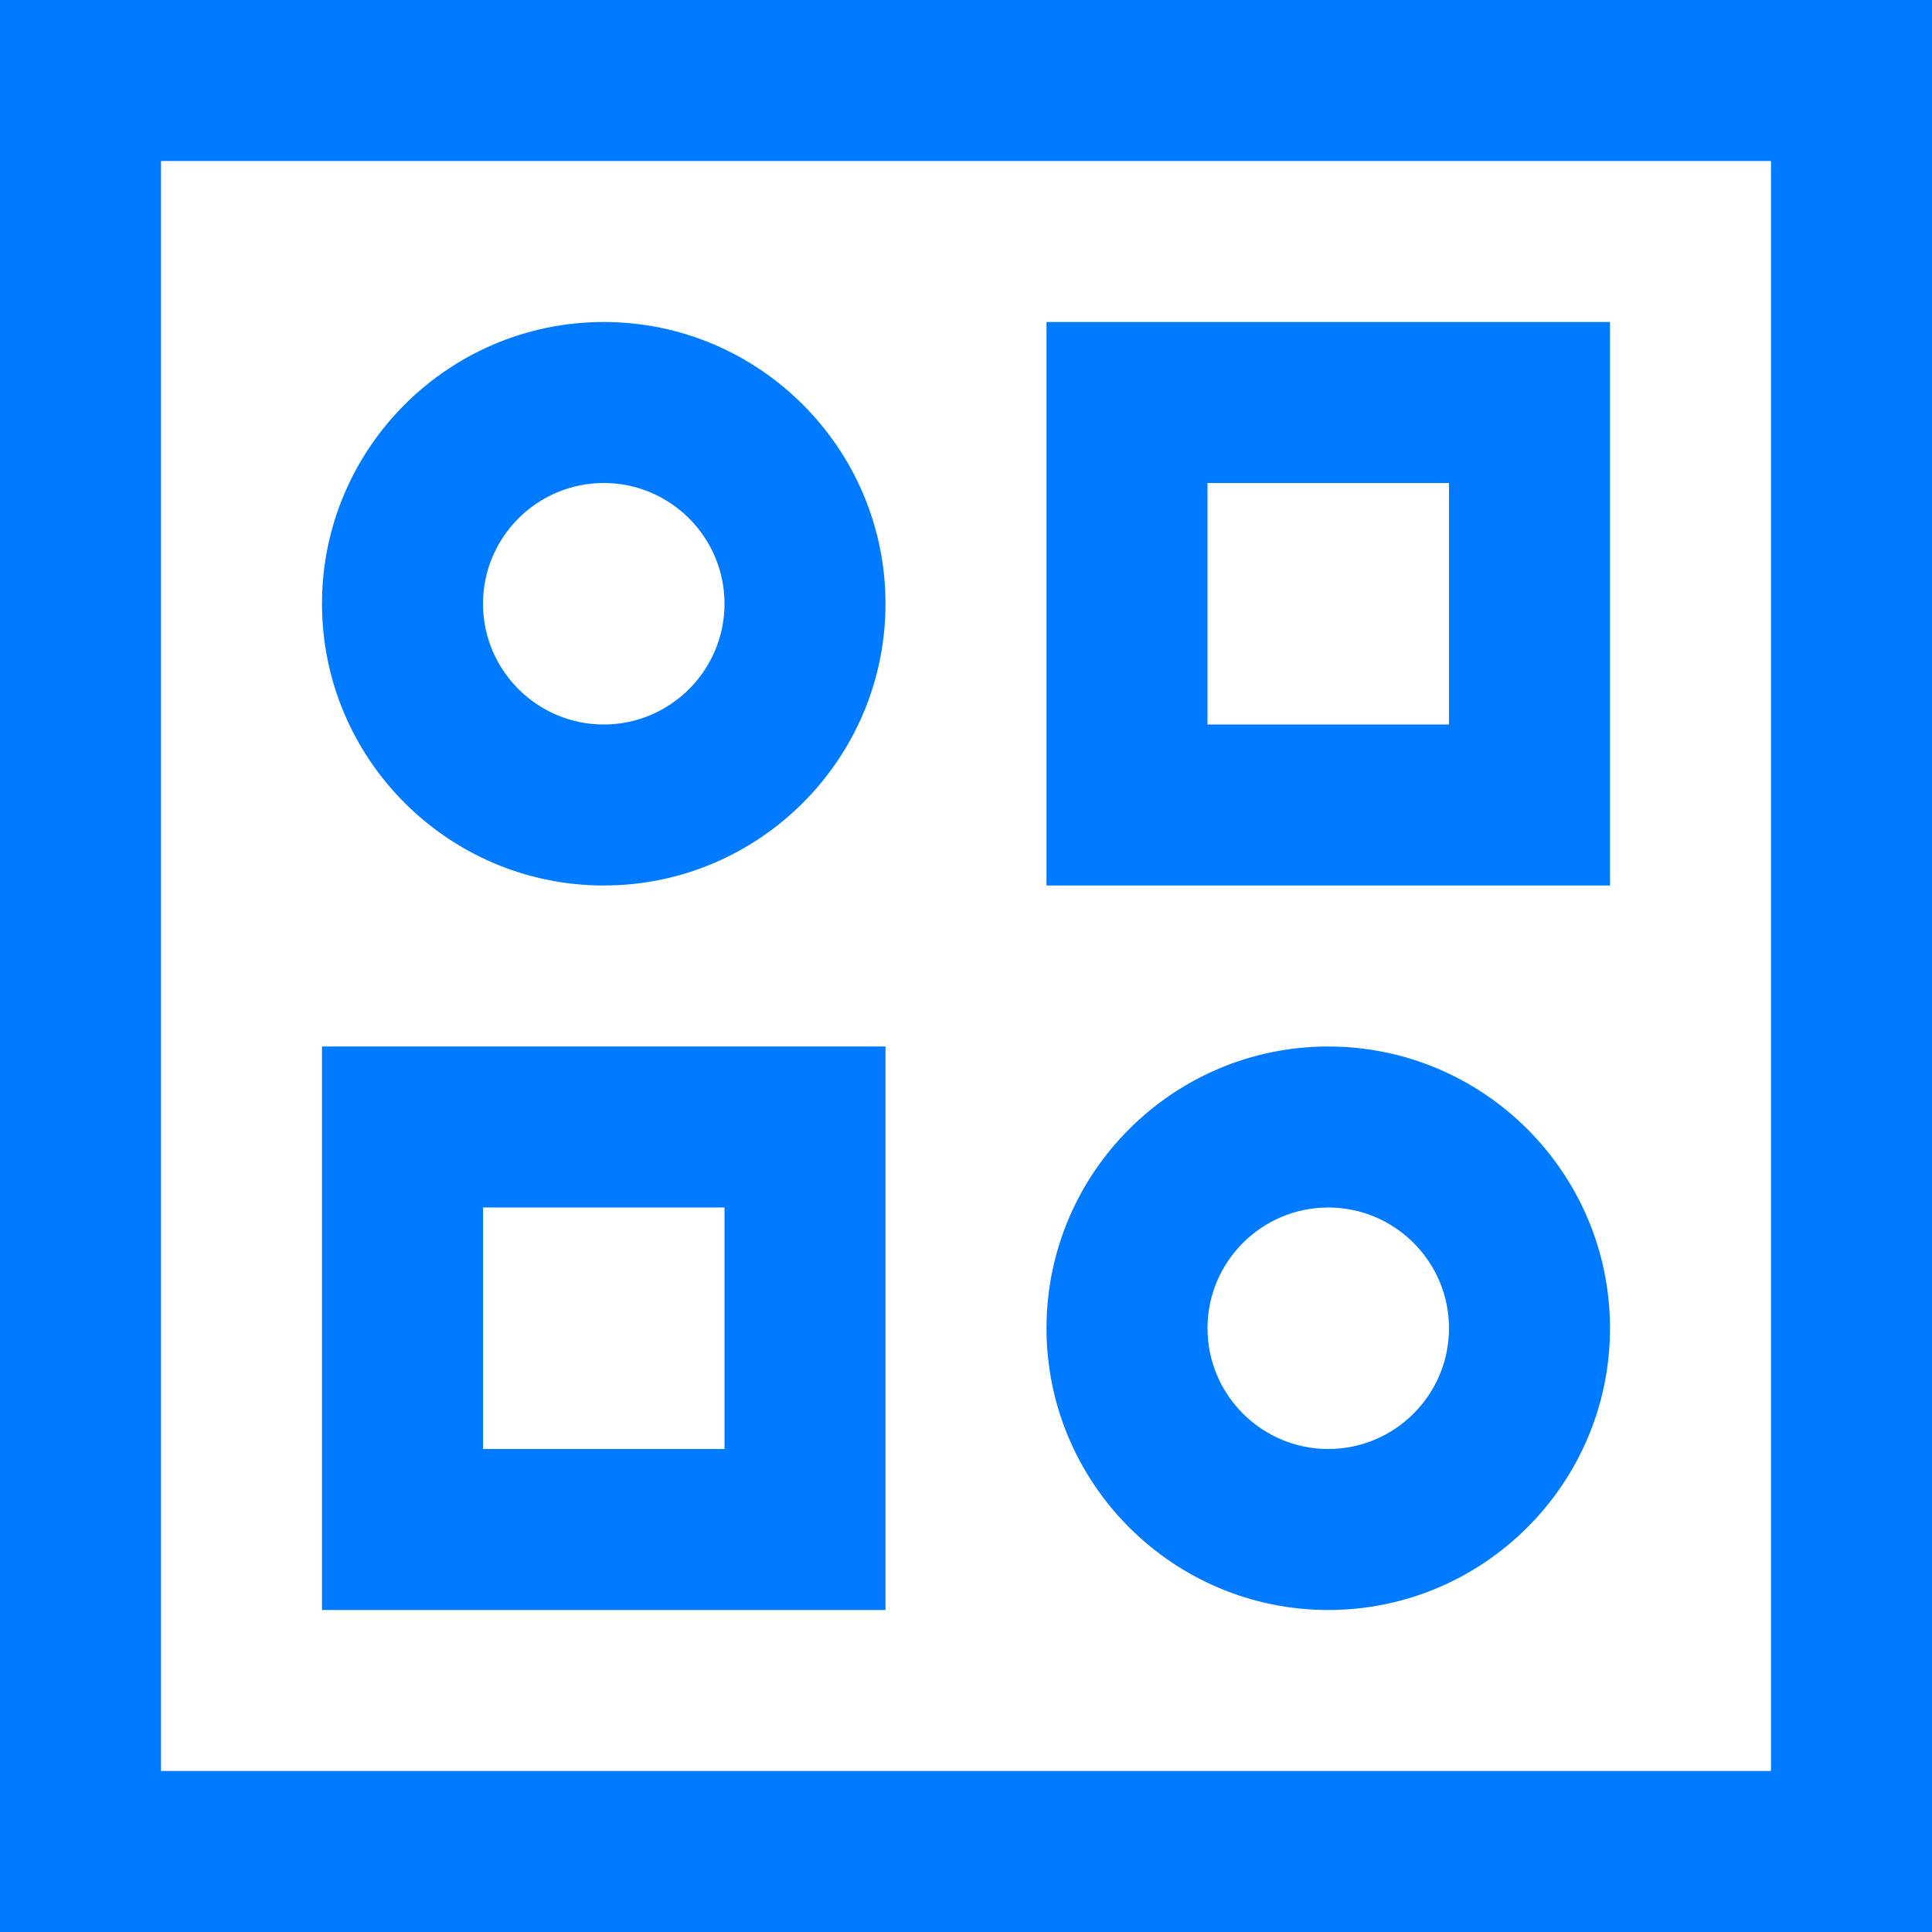 <?xml version="1.0"?>
<svg xmlns="http://www.w3.org/2000/svg" height="512px" viewBox="0 0 384 384" width="512px"><path d="m0 384h384v-384h-384zm32-352h320v320h-320zm0 0" fill="#007bff"/><path d="m120 64c-30.871 0-56 25.129-56 56s25.129 56 56 56 56-25.129 56-56-25.129-56-56-56zm0 80c-13.23 0-24-10.77-24-24s10.77-24 24-24 24 10.77 24 24-10.77 24-24 24zm0 0" fill="#007bff"/><path d="m208 176h112v-112h-112zm32-80h48v48h-48zm0 0" fill="#007bff"/><path d="m264 208c-30.871 0-56 25.129-56 56s25.129 56 56 56 56-25.129 56-56-25.129-56-56-56zm0 80c-13.23 0-24-10.77-24-24s10.77-24 24-24 24 10.77 24 24-10.77 24-24 24zm0 0" fill="#007bff"/><path d="m64 320h112v-112h-112zm32-80h48v48h-48zm0 0" fill="#007bff"/></svg>
